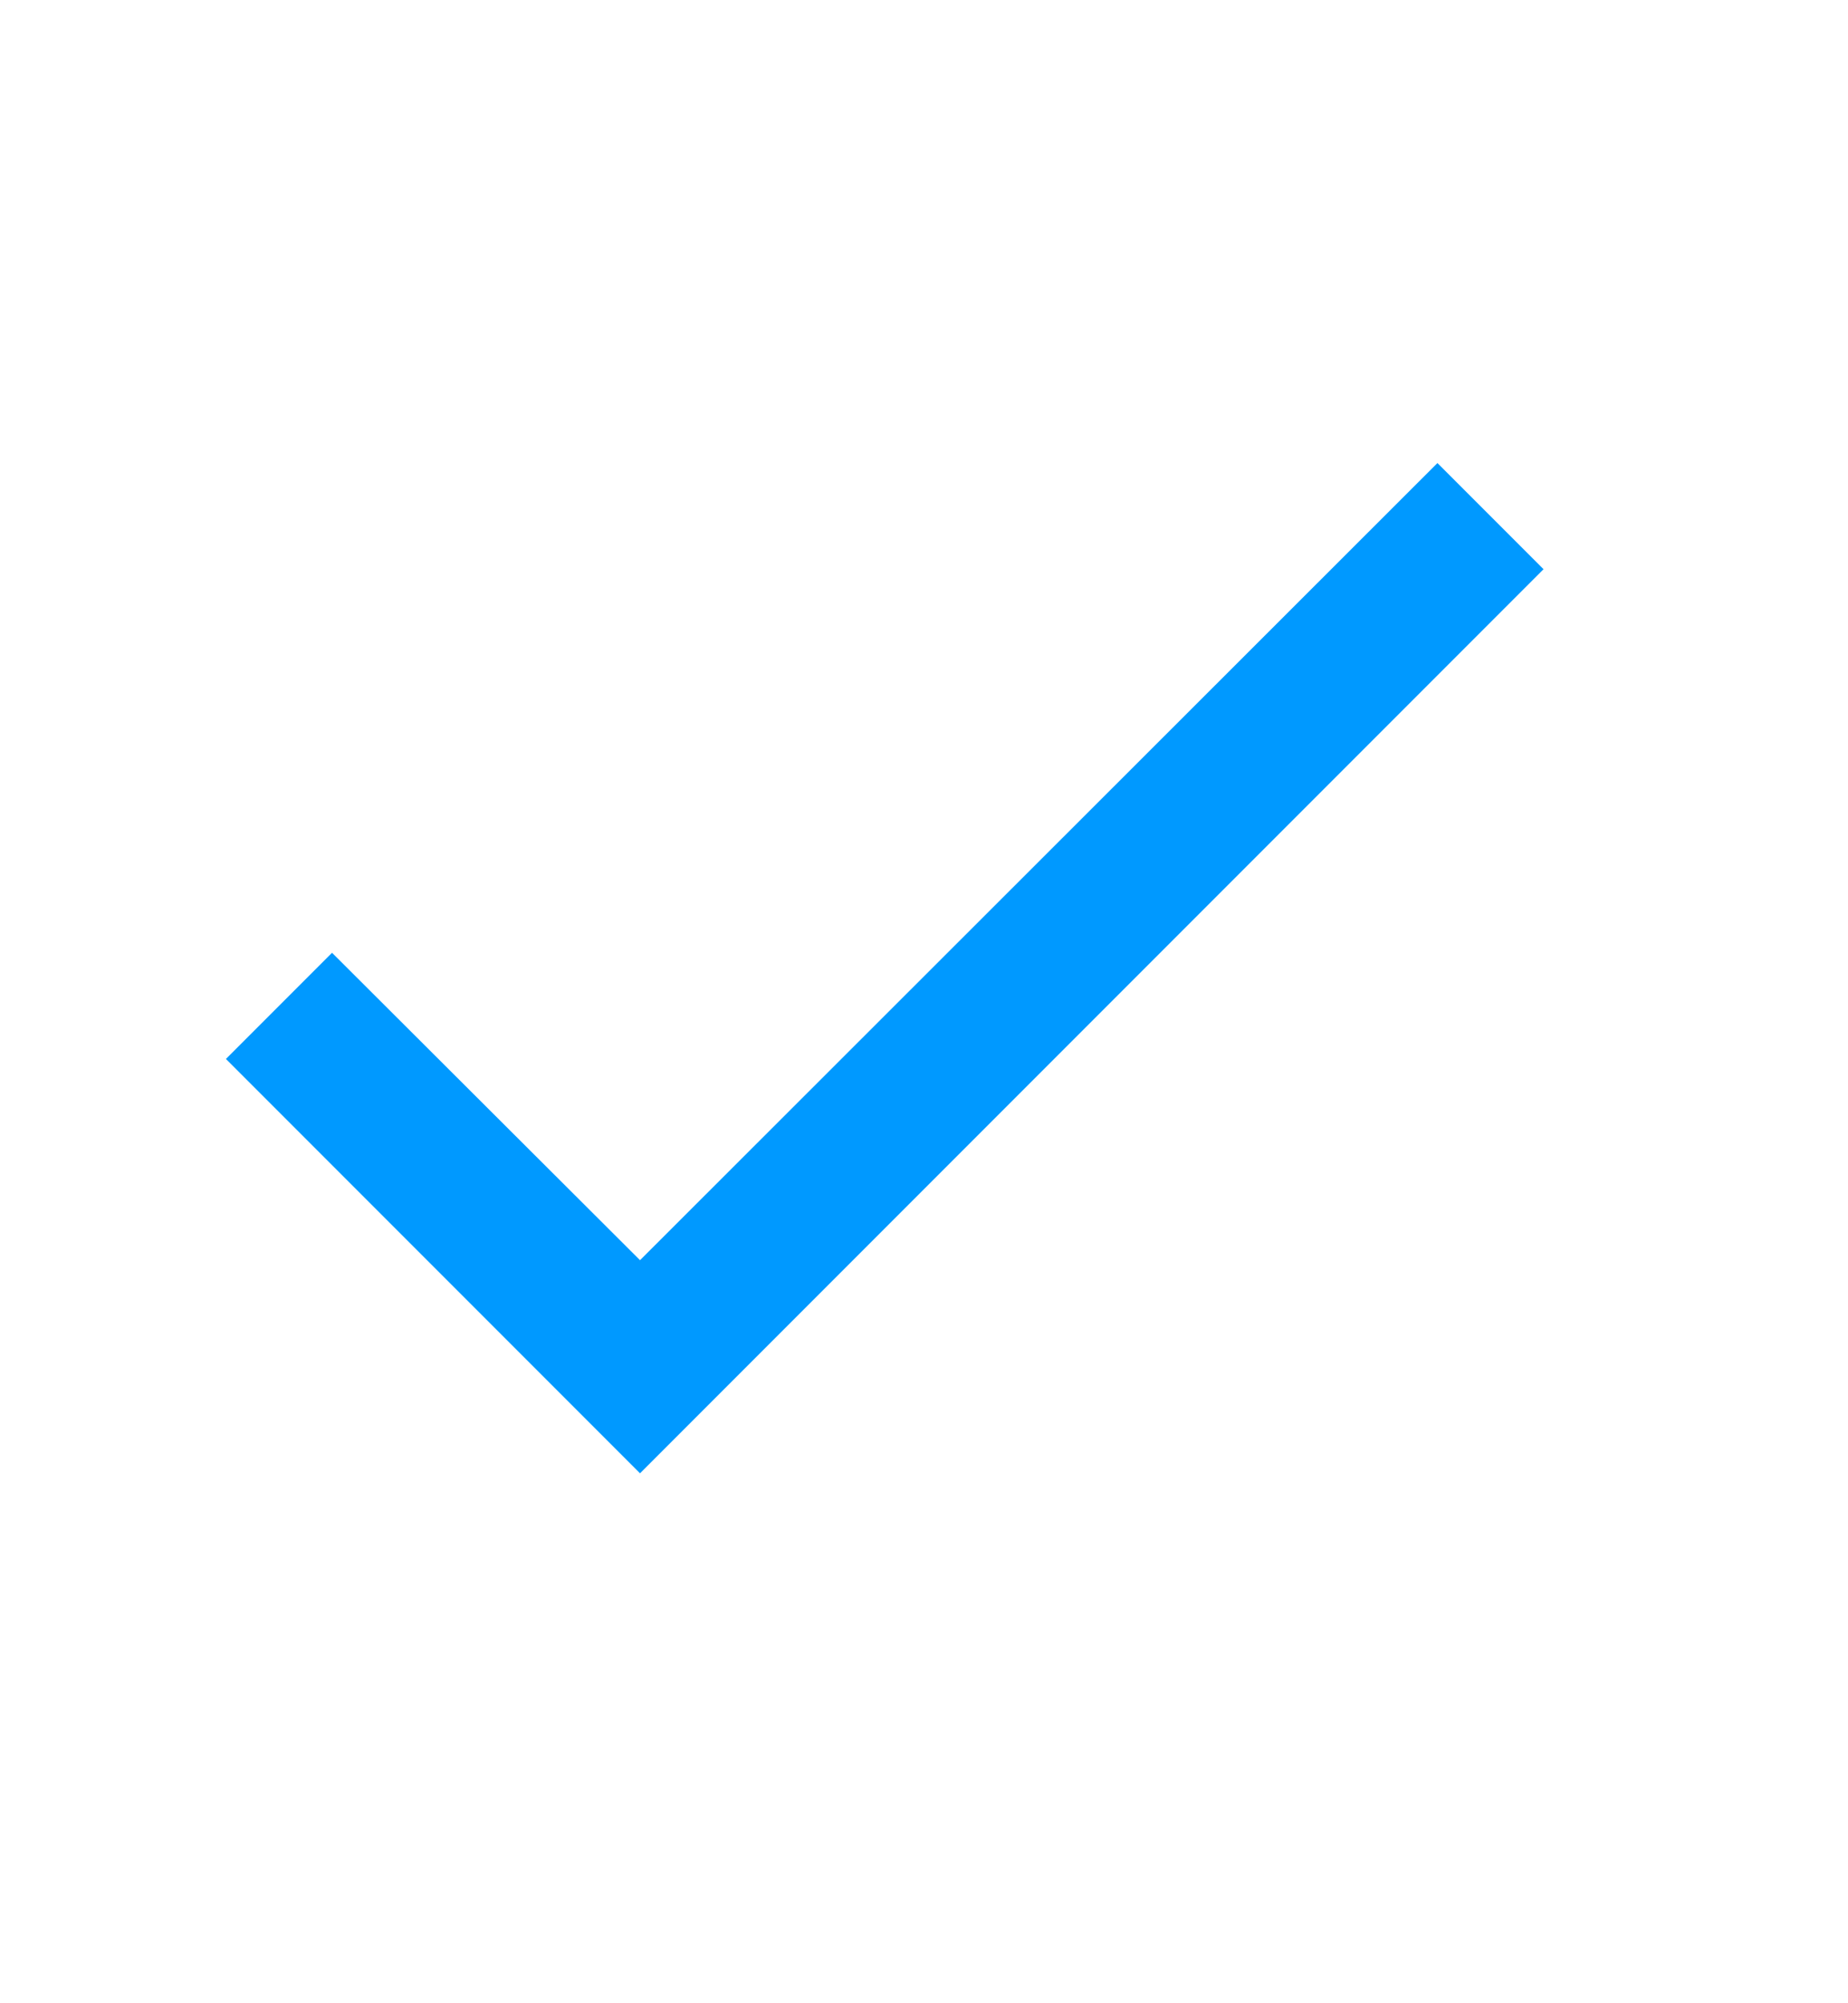 <?xml version="1.0" encoding="utf-8"?>
<svg xmlns="http://www.w3.org/2000/svg" fill="none" height="100%" overflow="visible" preserveAspectRatio="none" style="display: block;" viewBox="0 0 12 13" width="100%">
<g id="mdi:tick">
<g clip-path="url(#clip0_0_34)" id="image fill">
<g id="image">
<path d="M10.023 3.694L4.156 9.561L1.467 6.872L2.156 6.183L4.156 8.178L9.334 3.005L10.023 3.694Z" fill="#0099FF" id="Vector"/>
</g>
</g>
</g>
<defs>
<clipPath id="clip0_0_34">
<rect fill="white" height="12.223" width="11.734"/>
</clipPath>
</defs>
</svg>